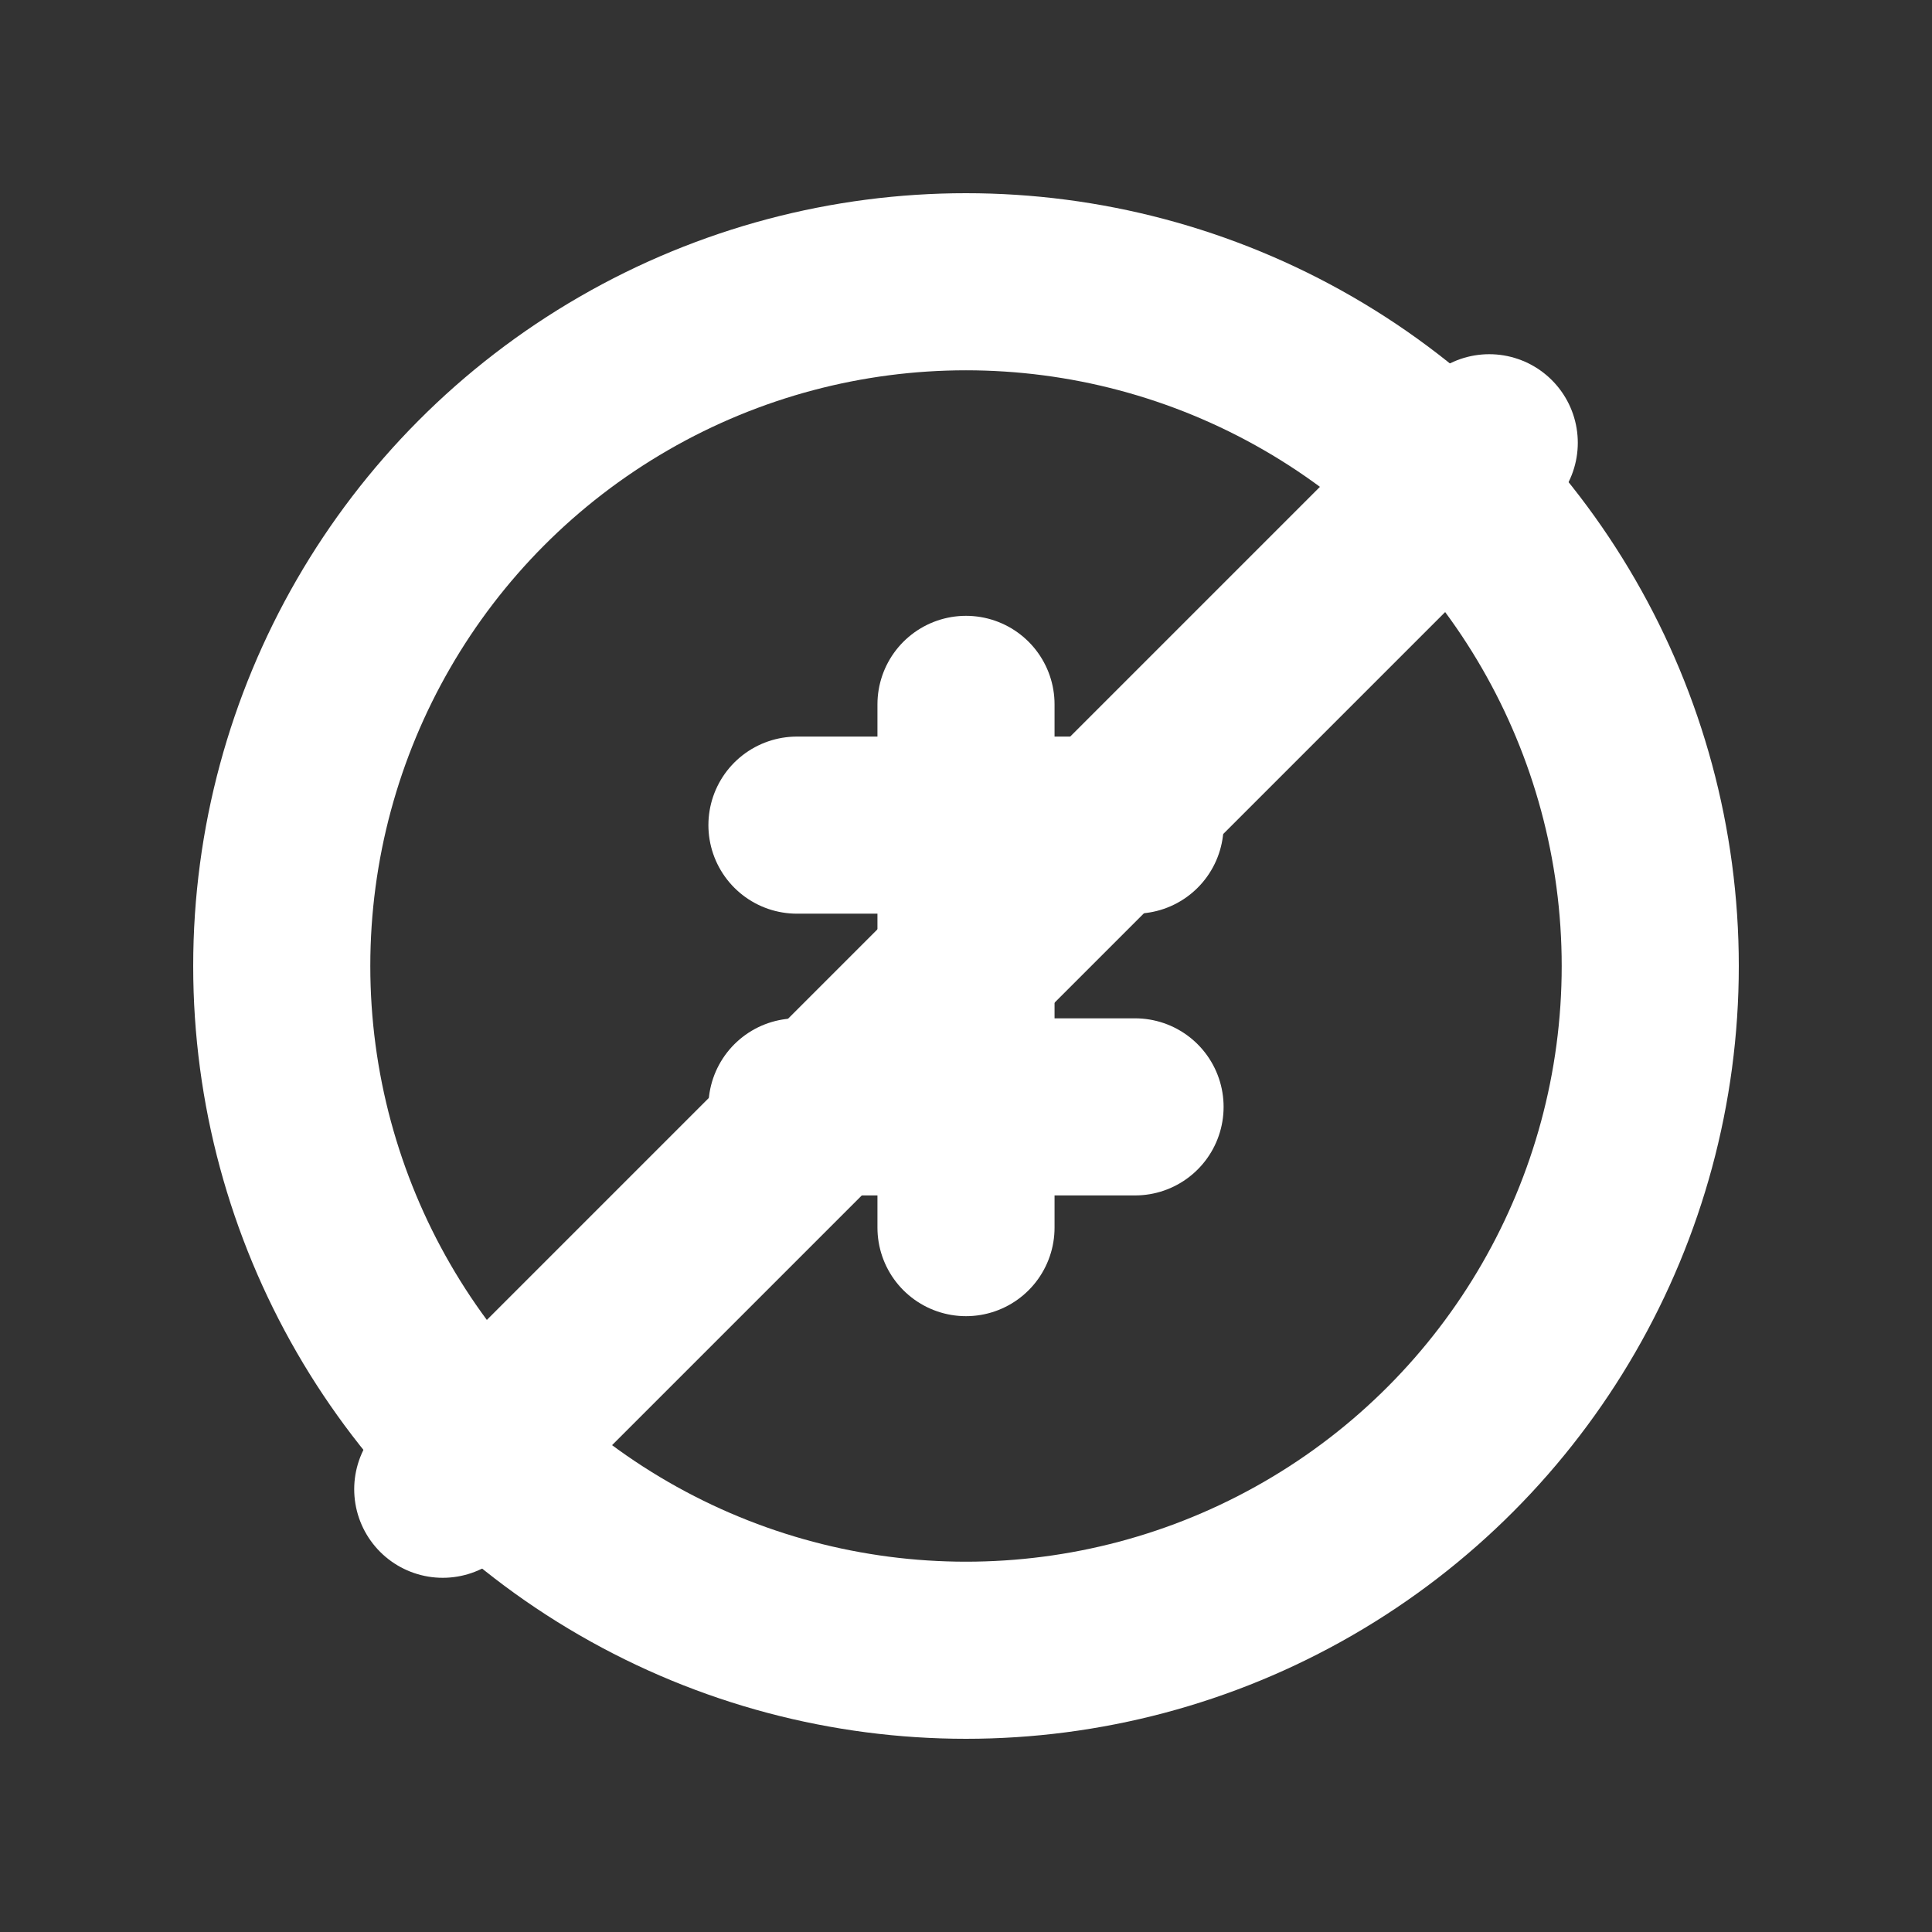 <svg xmlns="http://www.w3.org/2000/svg" viewBox="0 0 24 24" fill="none" stroke="#ffffff" stroke-width="2.2" stroke-linecap="round" stroke-linejoin="round">
  <rect x="0" y="0" width="24" height="24" fill="#333333" stroke="none"/>
  <!-- Outer ring (coin) -->
  <circle cx="12" cy="12" r="8.5"/>
  <!-- Diagonal slash (meaningless) -->
  <path d="M5.5 18.5L18.5 5.5"/>
  <!-- Subtle $ hint (minimal, readable at small sizes) -->
  <path d="M12 8.75v6.5"/>
  <path d="M9.9 10.25h4.2M9.9 13.75h4.2"/>
</svg>
